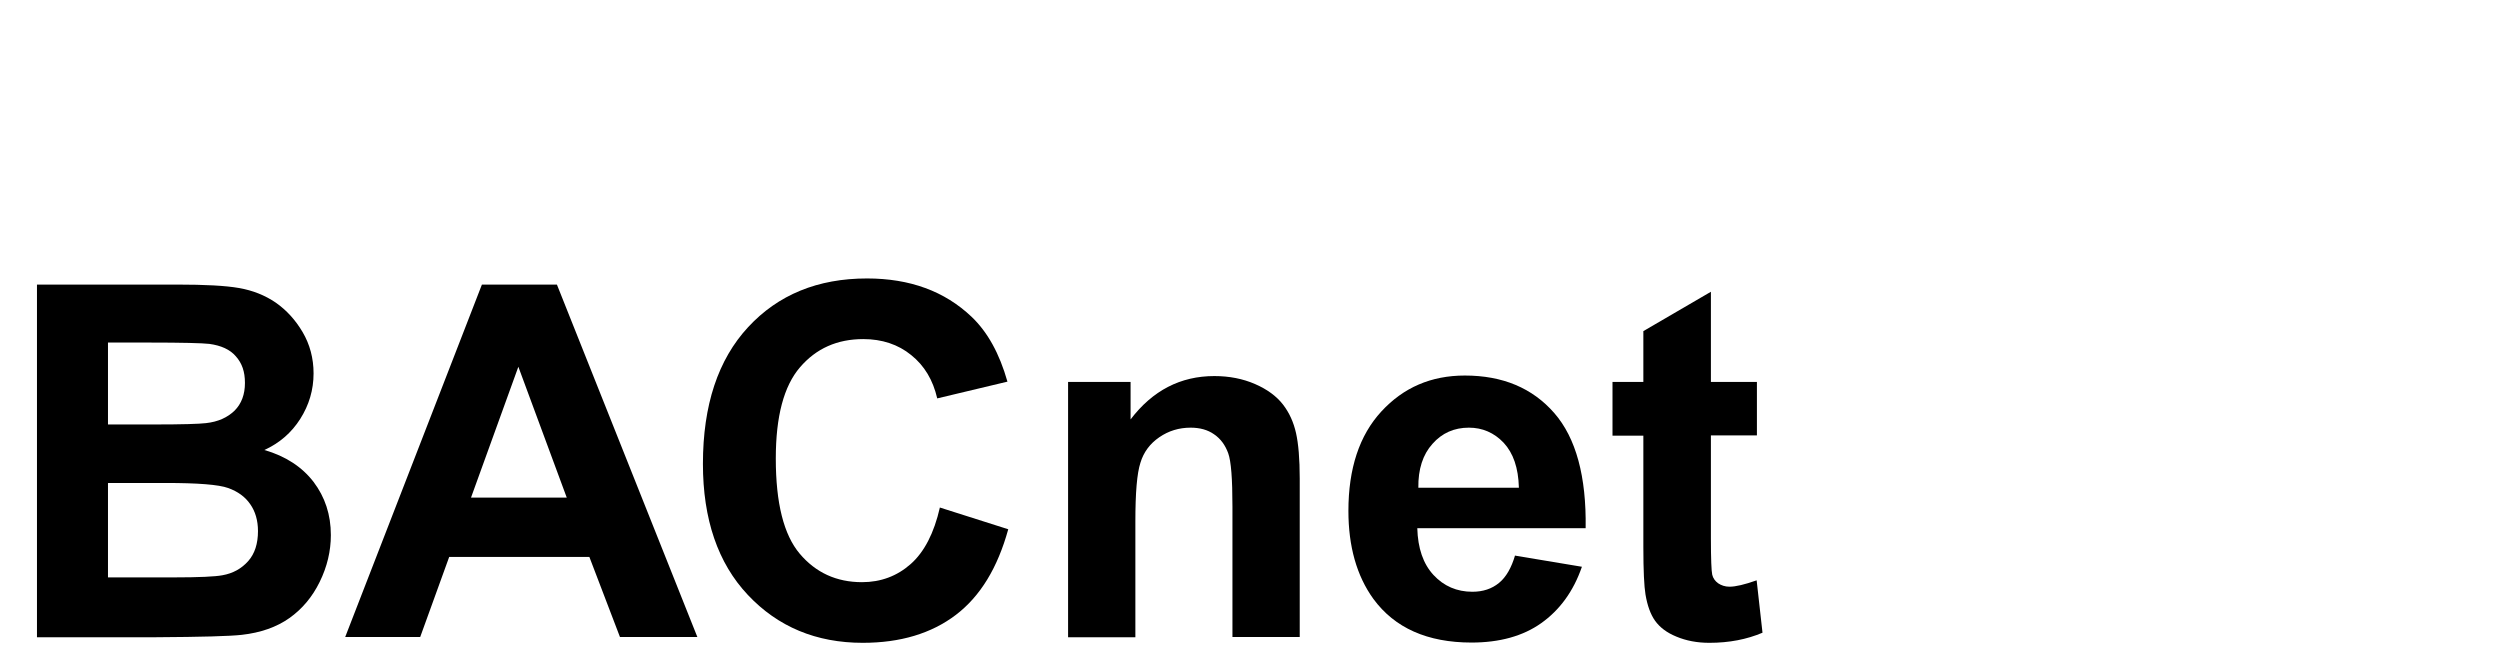 <?xml version="1.0" encoding="UTF-8"?><svg xmlns="http://www.w3.org/2000/svg" width="94" height="25" viewBox="0 0 94 25"><defs><style>.cls-1{fill:#000;}.cls-1,.cls-2{stroke-width:0px;}.cls-2{fill:#fff;opacity:0;}</style></defs><g id="_レイヤー_3"><rect class="cls-2" width="94" height="25"/></g><g id="_レイヤー_2"><path class="cls-1" d="M1.39,10.7h5.27c1.04,0,1.82.04,2.33.13.51.09.97.27,1.38.55.4.28.74.65,1.01,1.11.27.46.41.98.41,1.55,0,.62-.17,1.19-.5,1.71-.33.52-.78.91-1.35,1.17.8.23,1.42.64,1.85,1.2.43.57.65,1.23.65,2,0,.6-.14,1.19-.42,1.76-.28.57-.66,1.02-1.14,1.36-.48.34-1.08.55-1.79.63-.44.05-1.51.08-3.21.09H1.39v-13.25ZM4.06,12.9v3.06h1.75c1.04,0,1.68-.02,1.93-.05.46-.05.81-.21,1.08-.47.26-.26.39-.61.39-1.04s-.11-.74-.34-1c-.22-.26-.56-.41-1-.47-.26-.03-1.02-.05-2.28-.05h-1.53ZM4.06,18.17v3.54h2.47c.96,0,1.57-.03,1.83-.08.4-.07.72-.25.97-.53s.37-.66.37-1.13c0-.4-.1-.74-.29-1.01-.19-.28-.47-.48-.83-.61-.36-.13-1.15-.19-2.36-.19h-2.15Z"/><path class="cls-1" d="M26.21,23.95h-2.9l-1.15-3.01h-5.27l-1.09,3.01h-2.82l5.14-13.25h2.82l5.28,13.25ZM21.31,18.71l-1.82-4.92-1.78,4.92h3.6Z"/><path class="cls-1" d="M35.33,19.08l2.58.82c-.4,1.45-1.05,2.52-1.97,3.22-.92.7-2.09,1.05-3.5,1.05-1.75,0-3.19-.6-4.32-1.8-1.13-1.2-1.69-2.85-1.69-4.93,0-2.21.57-3.92,1.7-5.14,1.13-1.22,2.62-1.83,4.47-1.83,1.61,0,2.92.48,3.93,1.44.6.57,1.05,1.38,1.35,2.44l-2.64.63c-.16-.69-.48-1.23-.98-1.63-.49-.4-1.1-.6-1.8-.6-.98,0-1.77.35-2.38,1.06-.61.71-.91,1.85-.91,3.43,0,1.68.3,2.87.9,3.58.6.71,1.38,1.07,2.34,1.07.71,0,1.32-.23,1.83-.68.51-.45.88-1.16,1.1-2.13Z"/><path class="cls-1" d="M48.87,23.95h-2.53v-4.9c0-1.04-.05-1.71-.16-2.01s-.28-.54-.53-.71c-.24-.17-.54-.25-.88-.25-.44,0-.83.12-1.18.36-.35.24-.59.56-.71.96-.13.4-.19,1.13-.19,2.21v4.35h-2.53v-9.6h2.35v1.41c.83-1.09,1.88-1.63,3.15-1.63.56,0,1.07.1,1.53.3s.81.46,1.05.77c.24.31.4.67.49,1.07.09.4.14.97.14,1.71v5.97Z"/><path class="cls-1" d="M56.96,20.89l2.52.42c-.32.93-.84,1.63-1.53,2.12s-1.57.73-2.62.73c-1.66,0-2.89-.55-3.69-1.64-.63-.87-.94-1.98-.94-3.31,0-1.59.41-2.84,1.24-3.74.83-.9,1.87-1.35,3.14-1.35,1.42,0,2.54.47,3.36,1.41.82.94,1.21,2.39,1.18,4.33h-6.33c.02.75.22,1.34.61,1.76s.88.63,1.46.63c.4,0,.73-.11,1-.33.27-.22.47-.57.61-1.05ZM57.11,18.33c-.02-.74-.21-1.29-.57-1.68-.36-.38-.8-.57-1.31-.57-.55,0-1.01.2-1.37.61-.36.4-.54.95-.53,1.65h3.78Z"/><path class="cls-1" d="M66.06,14.35v2.02h-1.73v3.87c0,.78.02,1.24.05,1.37.03.13.11.24.22.32.12.08.26.13.43.13.23,0,.57-.08,1.02-.24l.22,1.97c-.59.25-1.25.38-2,.38-.46,0-.87-.08-1.23-.23-.37-.15-.63-.35-.81-.6-.17-.24-.29-.57-.36-.99-.05-.3-.08-.89-.08-1.79v-4.18h-1.16v-2.02h1.16v-1.91l2.54-1.48v3.39h1.73Z"/></g></svg>